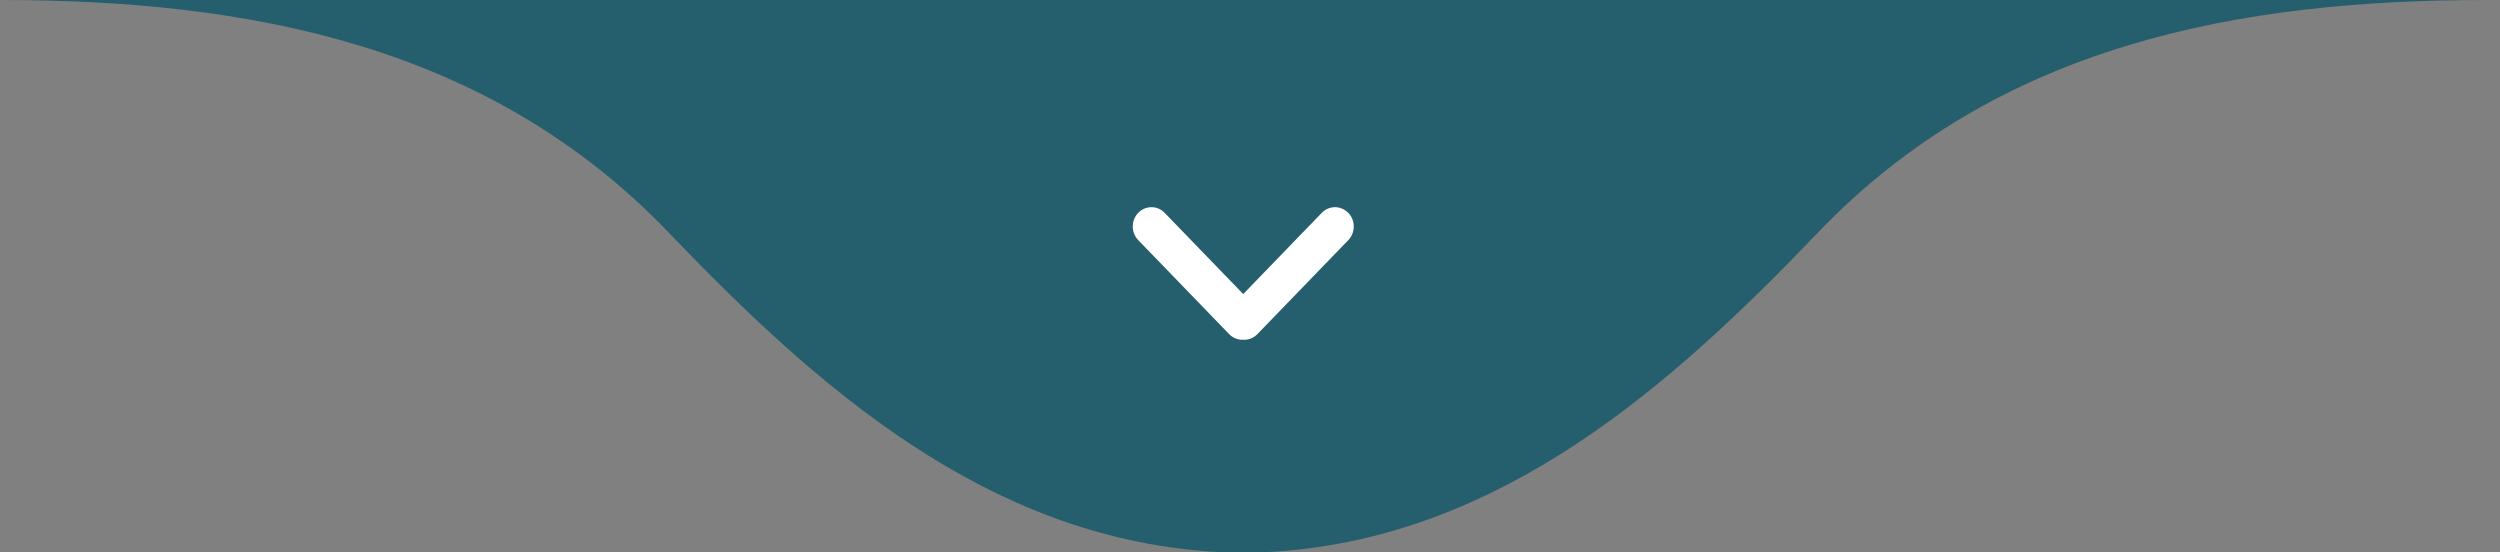 <svg xmlns="http://www.w3.org/2000/svg" width="181" height="40" viewBox="0 0 181 40" fill="none"><rect x="0" y="0" width="181" height="40" fill="#808080" stroke="none"/><path d="M90.012 -1.57383e-05L0 0C17.937 -3.13621e-06 35.363 3.209 48.425 16.851C59.172 28.073 71.361 38.81 87.617 39.931C88.435 39.985 89.224 39.995 90.017 40.005C90.806 39.995 91.599 39.99 92.418 39.931C108.668 38.805 120.863 28.073 131.609 16.851C144.662 3.208 162.088 -2.83403e-05 180.025 -3.14765e-05L90.012 -1.57383e-05Z" fill="#255F6E"></path><path d="M97.609 15.41C97.08 14.863 96.226 14.863 95.697 15.41L90.009 21.29L84.321 15.41C83.792 14.863 82.938 14.863 82.409 15.41C81.88 15.957 81.88 16.839 82.409 17.386L88.991 24.19C89.255 24.463 89.602 24.6 89.948 24.6C89.97 24.6 89.991 24.589 90.013 24.589C90.034 24.589 90.056 24.6 90.077 24.6C90.424 24.6 90.77 24.463 91.035 24.19L97.616 17.386C98.145 16.839 98.145 15.957 97.616 15.41H97.609Z" fill="white"></path></svg>